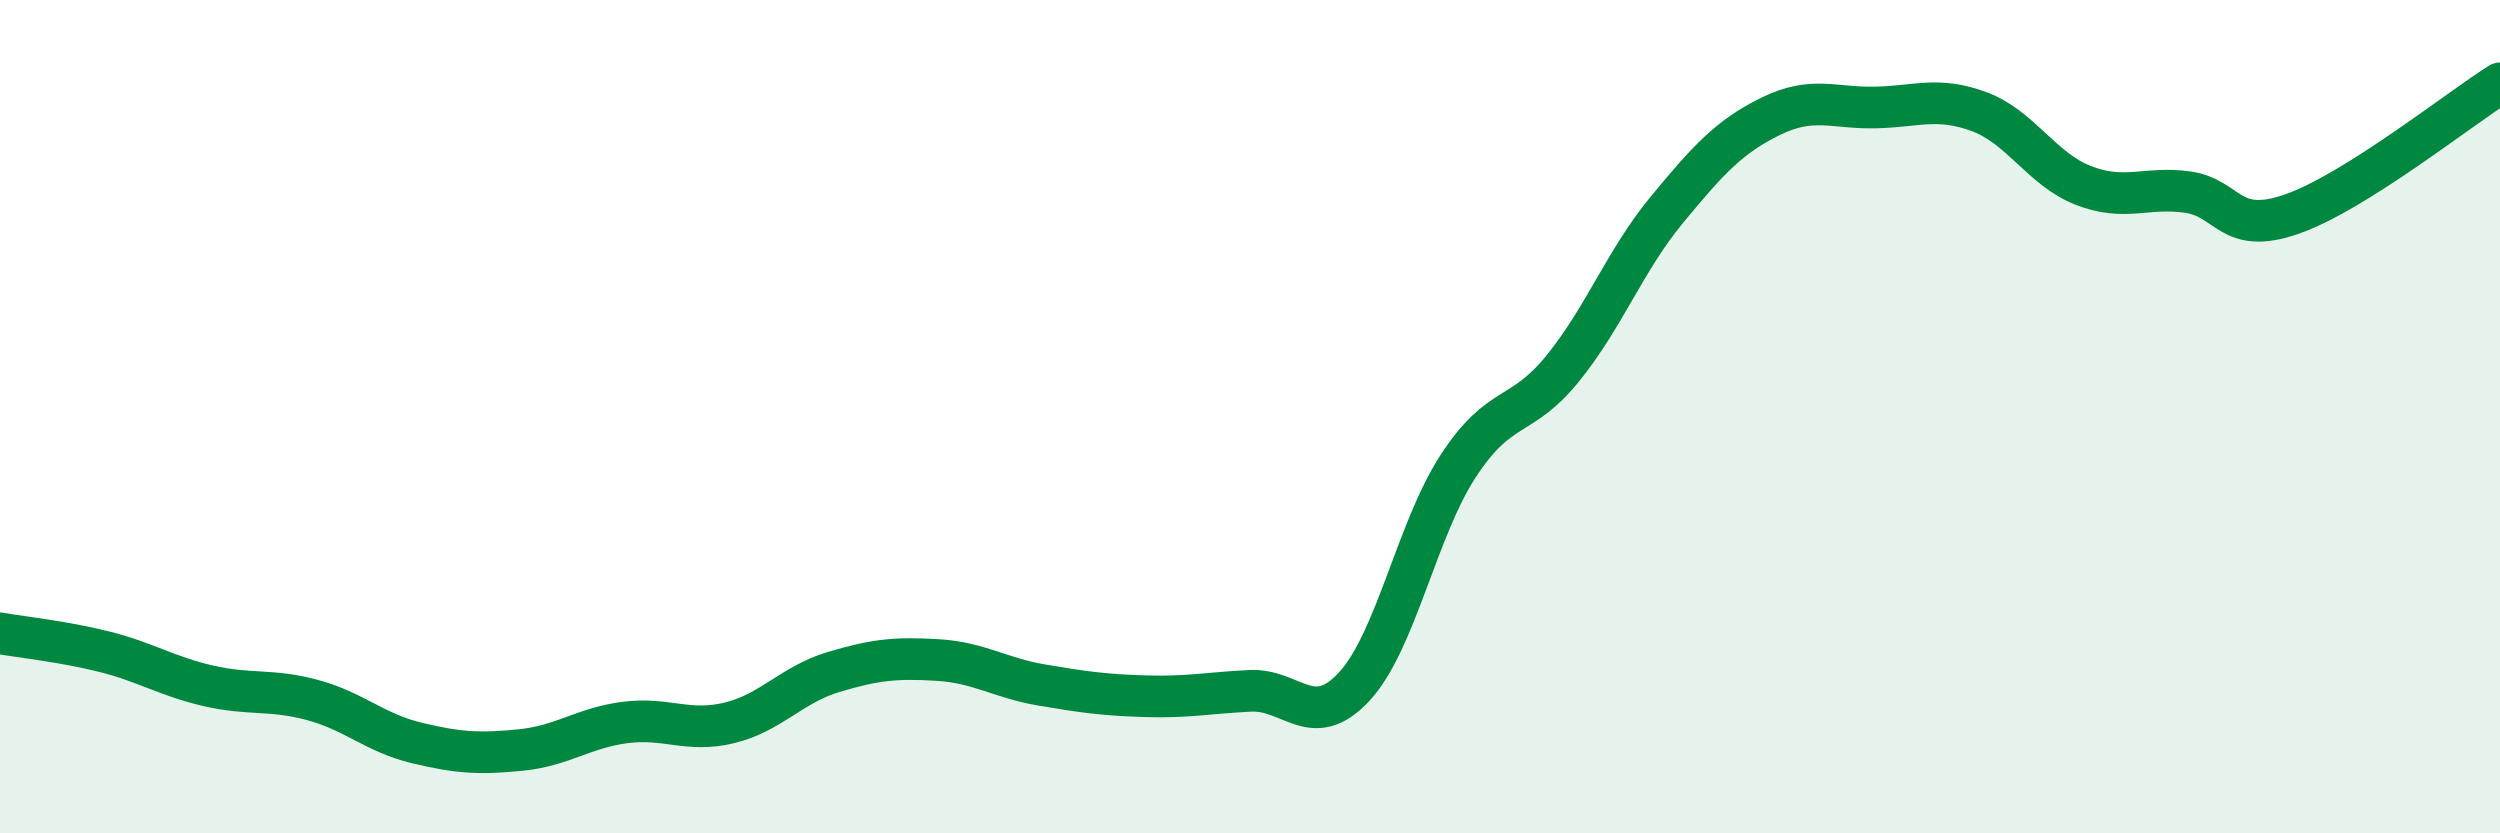 
    <svg width="60" height="20" viewBox="0 0 60 20" xmlns="http://www.w3.org/2000/svg">
      <path
        d="M 0,15.2 C 0.5,15.29 1.5,15.39 2.5,15.64 C 3.5,15.89 4,16.23 5,16.46 C 6,16.69 6.5,16.53 7.5,16.8 C 8.5,17.07 9,17.59 10,17.83 C 11,18.07 11.5,18.1 12.5,18 C 13.5,17.9 14,17.47 15,17.34 C 16,17.21 16.5,17.59 17.5,17.35 C 18.5,17.11 19,16.43 20,16.13 C 21,15.83 21.5,15.78 22.5,15.84 C 23.5,15.9 24,16.27 25,16.44 C 26,16.61 26.5,16.68 27.5,16.71 C 28.5,16.74 29,16.63 30,16.58 C 31,16.53 31.5,17.56 32.5,16.48 C 33.5,15.4 34,12.71 35,11.18 C 36,9.65 36.5,10.08 37.5,8.85 C 38.5,7.62 39,6.25 40,5.04 C 41,3.83 41.5,3.28 42.5,2.79 C 43.5,2.3 44,2.6 45,2.58 C 46,2.56 46.5,2.31 47.5,2.68 C 48.5,3.05 49,4.06 50,4.45 C 51,4.84 51.5,4.47 52.5,4.61 C 53.5,4.75 53.5,5.66 55,5.14 C 56.5,4.62 59,2.63 60,2L60 20L0 20Z"
        fill="#008740"
        opacity="0.1"
        stroke-linecap="round"
        stroke-linejoin="round"
      />
      <path
        d="M 0,15.2 C 0.5,15.29 1.5,15.39 2.5,15.64 C 3.5,15.89 4,16.23 5,16.46 C 6,16.69 6.5,16.53 7.5,16.8 C 8.5,17.07 9,17.59 10,17.83 C 11,18.07 11.5,18.1 12.5,18 C 13.5,17.9 14,17.47 15,17.34 C 16,17.21 16.5,17.59 17.5,17.35 C 18.5,17.11 19,16.43 20,16.13 C 21,15.83 21.5,15.78 22.5,15.84 C 23.5,15.9 24,16.27 25,16.44 C 26,16.61 26.5,16.68 27.5,16.71 C 28.5,16.74 29,16.63 30,16.58 C 31,16.53 31.5,17.56 32.5,16.48 C 33.5,15.4 34,12.71 35,11.18 C 36,9.65 36.5,10.08 37.5,8.85 C 38.5,7.62 39,6.25 40,5.04 C 41,3.83 41.5,3.28 42.5,2.79 C 43.5,2.3 44,2.6 45,2.58 C 46,2.56 46.5,2.31 47.5,2.68 C 48.5,3.05 49,4.06 50,4.45 C 51,4.84 51.5,4.47 52.5,4.61 C 53.5,4.75 53.5,5.66 55,5.14 C 56.5,4.62 59,2.63 60,2"
        stroke="#008740"
        stroke-width="1"
        fill="none"
        stroke-linecap="round"
        stroke-linejoin="round"
      />
    </svg>
  